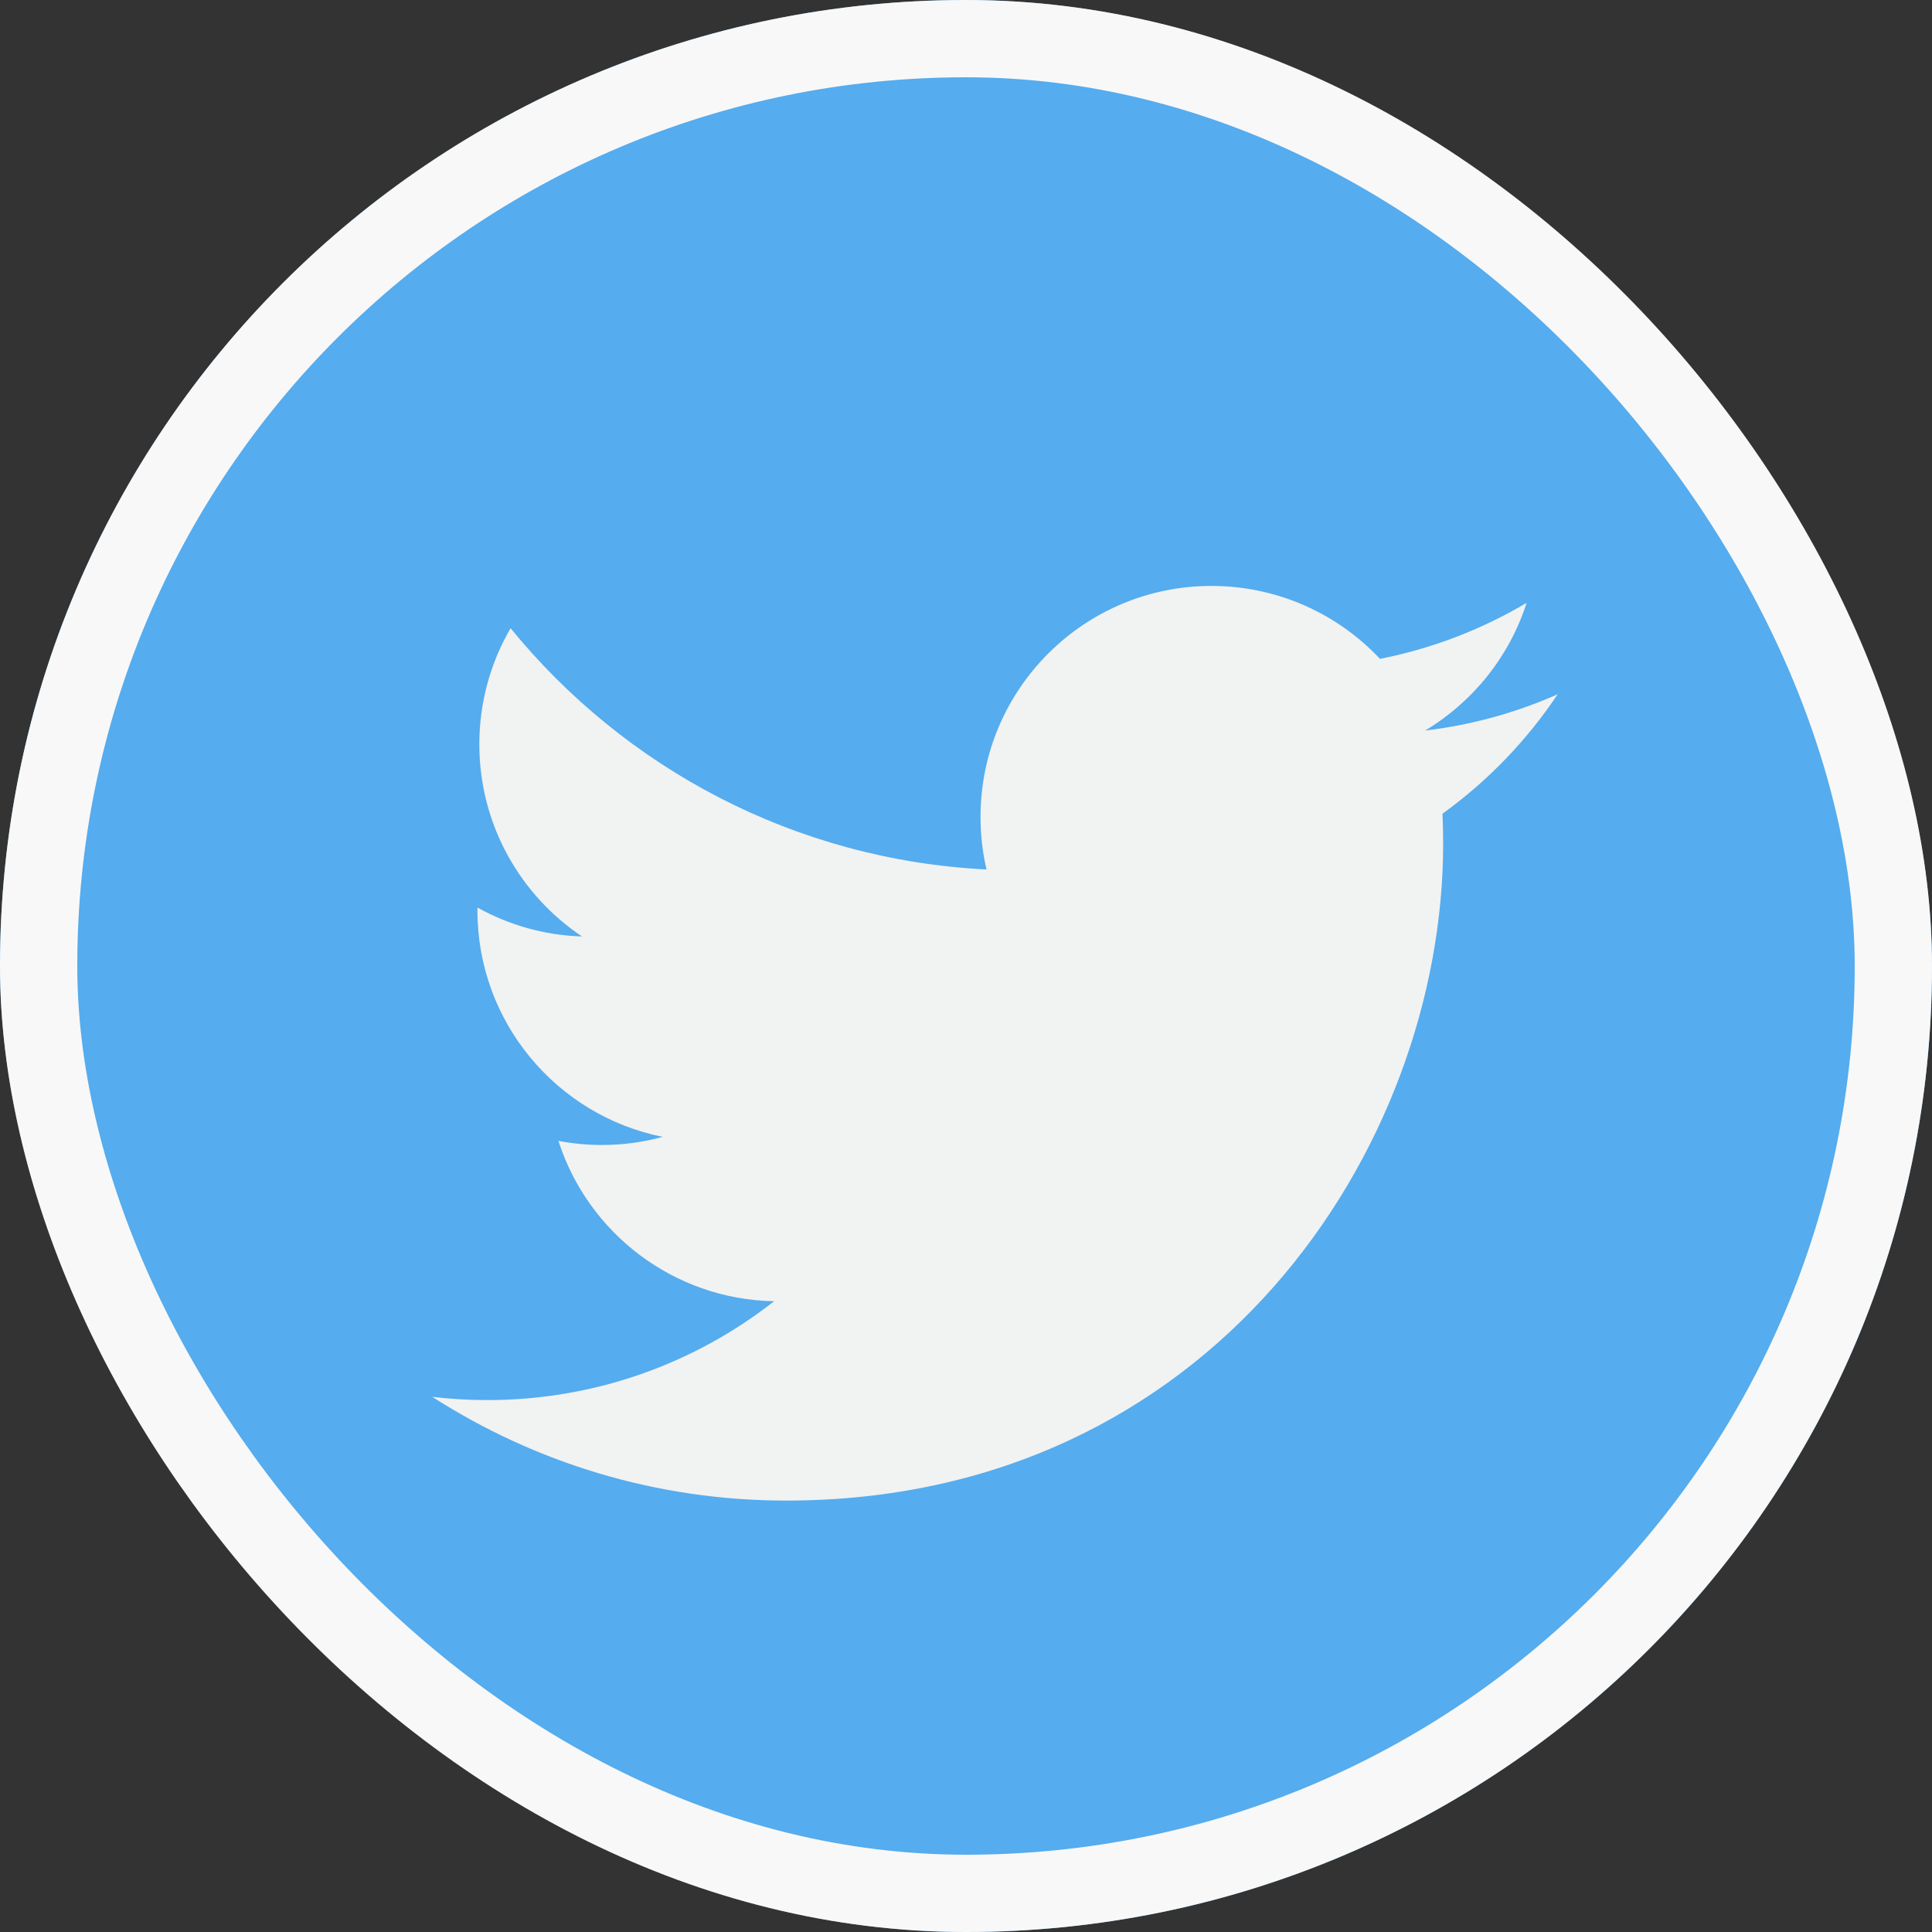 <svg width="50" height="50" viewBox="0 0 50 50" fill="none" xmlns="http://www.w3.org/2000/svg">
<rect x="0" y="0" width="50" height="50" fill="#333333" stroke="none"/>
<g clip-path="url(#clip0_81_563)">
<path d="M25 50C38.807 50 50 38.807 50 25C50 11.193 38.807 0 25 0C11.193 0 0 11.193 0 25C0 38.807 11.193 50 25 50Z" fill="#55ACEE"/>
<path d="M40.313 17.967C39.242 18.442 38.09 18.763 36.881 18.907C38.115 18.167 39.062 16.997 39.509 15.601C38.354 16.286 37.075 16.783 35.714 17.051C34.624 15.89 33.071 15.164 31.352 15.164C28.052 15.164 25.376 17.84 25.376 21.14C25.376 21.608 25.429 22.064 25.531 22.502C20.565 22.253 16.162 19.874 13.214 16.258C12.7 17.14 12.405 18.167 12.405 19.262C12.405 21.335 13.461 23.165 15.063 24.236C14.084 24.205 13.162 23.936 12.357 23.488C12.356 23.513 12.356 23.538 12.356 23.564C12.356 26.459 14.417 28.874 17.15 29.422C16.649 29.56 16.12 29.632 15.576 29.632C15.19 29.632 14.816 29.595 14.452 29.526C15.212 31.899 17.419 33.627 20.034 33.676C17.988 35.279 15.412 36.234 12.612 36.234C12.13 36.234 11.654 36.206 11.187 36.15C13.83 37.846 16.972 38.835 20.346 38.835C31.338 38.835 37.349 29.729 37.349 21.832C37.349 21.573 37.343 21.315 37.331 21.059C38.5 20.217 39.513 19.165 40.313 17.967Z" fill="#F1F2F2"/>
</g>
<rect x="1" y="1" width="48" height="48" rx="24" stroke="#F8F8F8" stroke-width="2"/>
<defs>
<clipPath id="clip0_81_563">
<rect width="50" height="50" rx="25" fill="white"/>
</clipPath>
</defs>
</svg>

